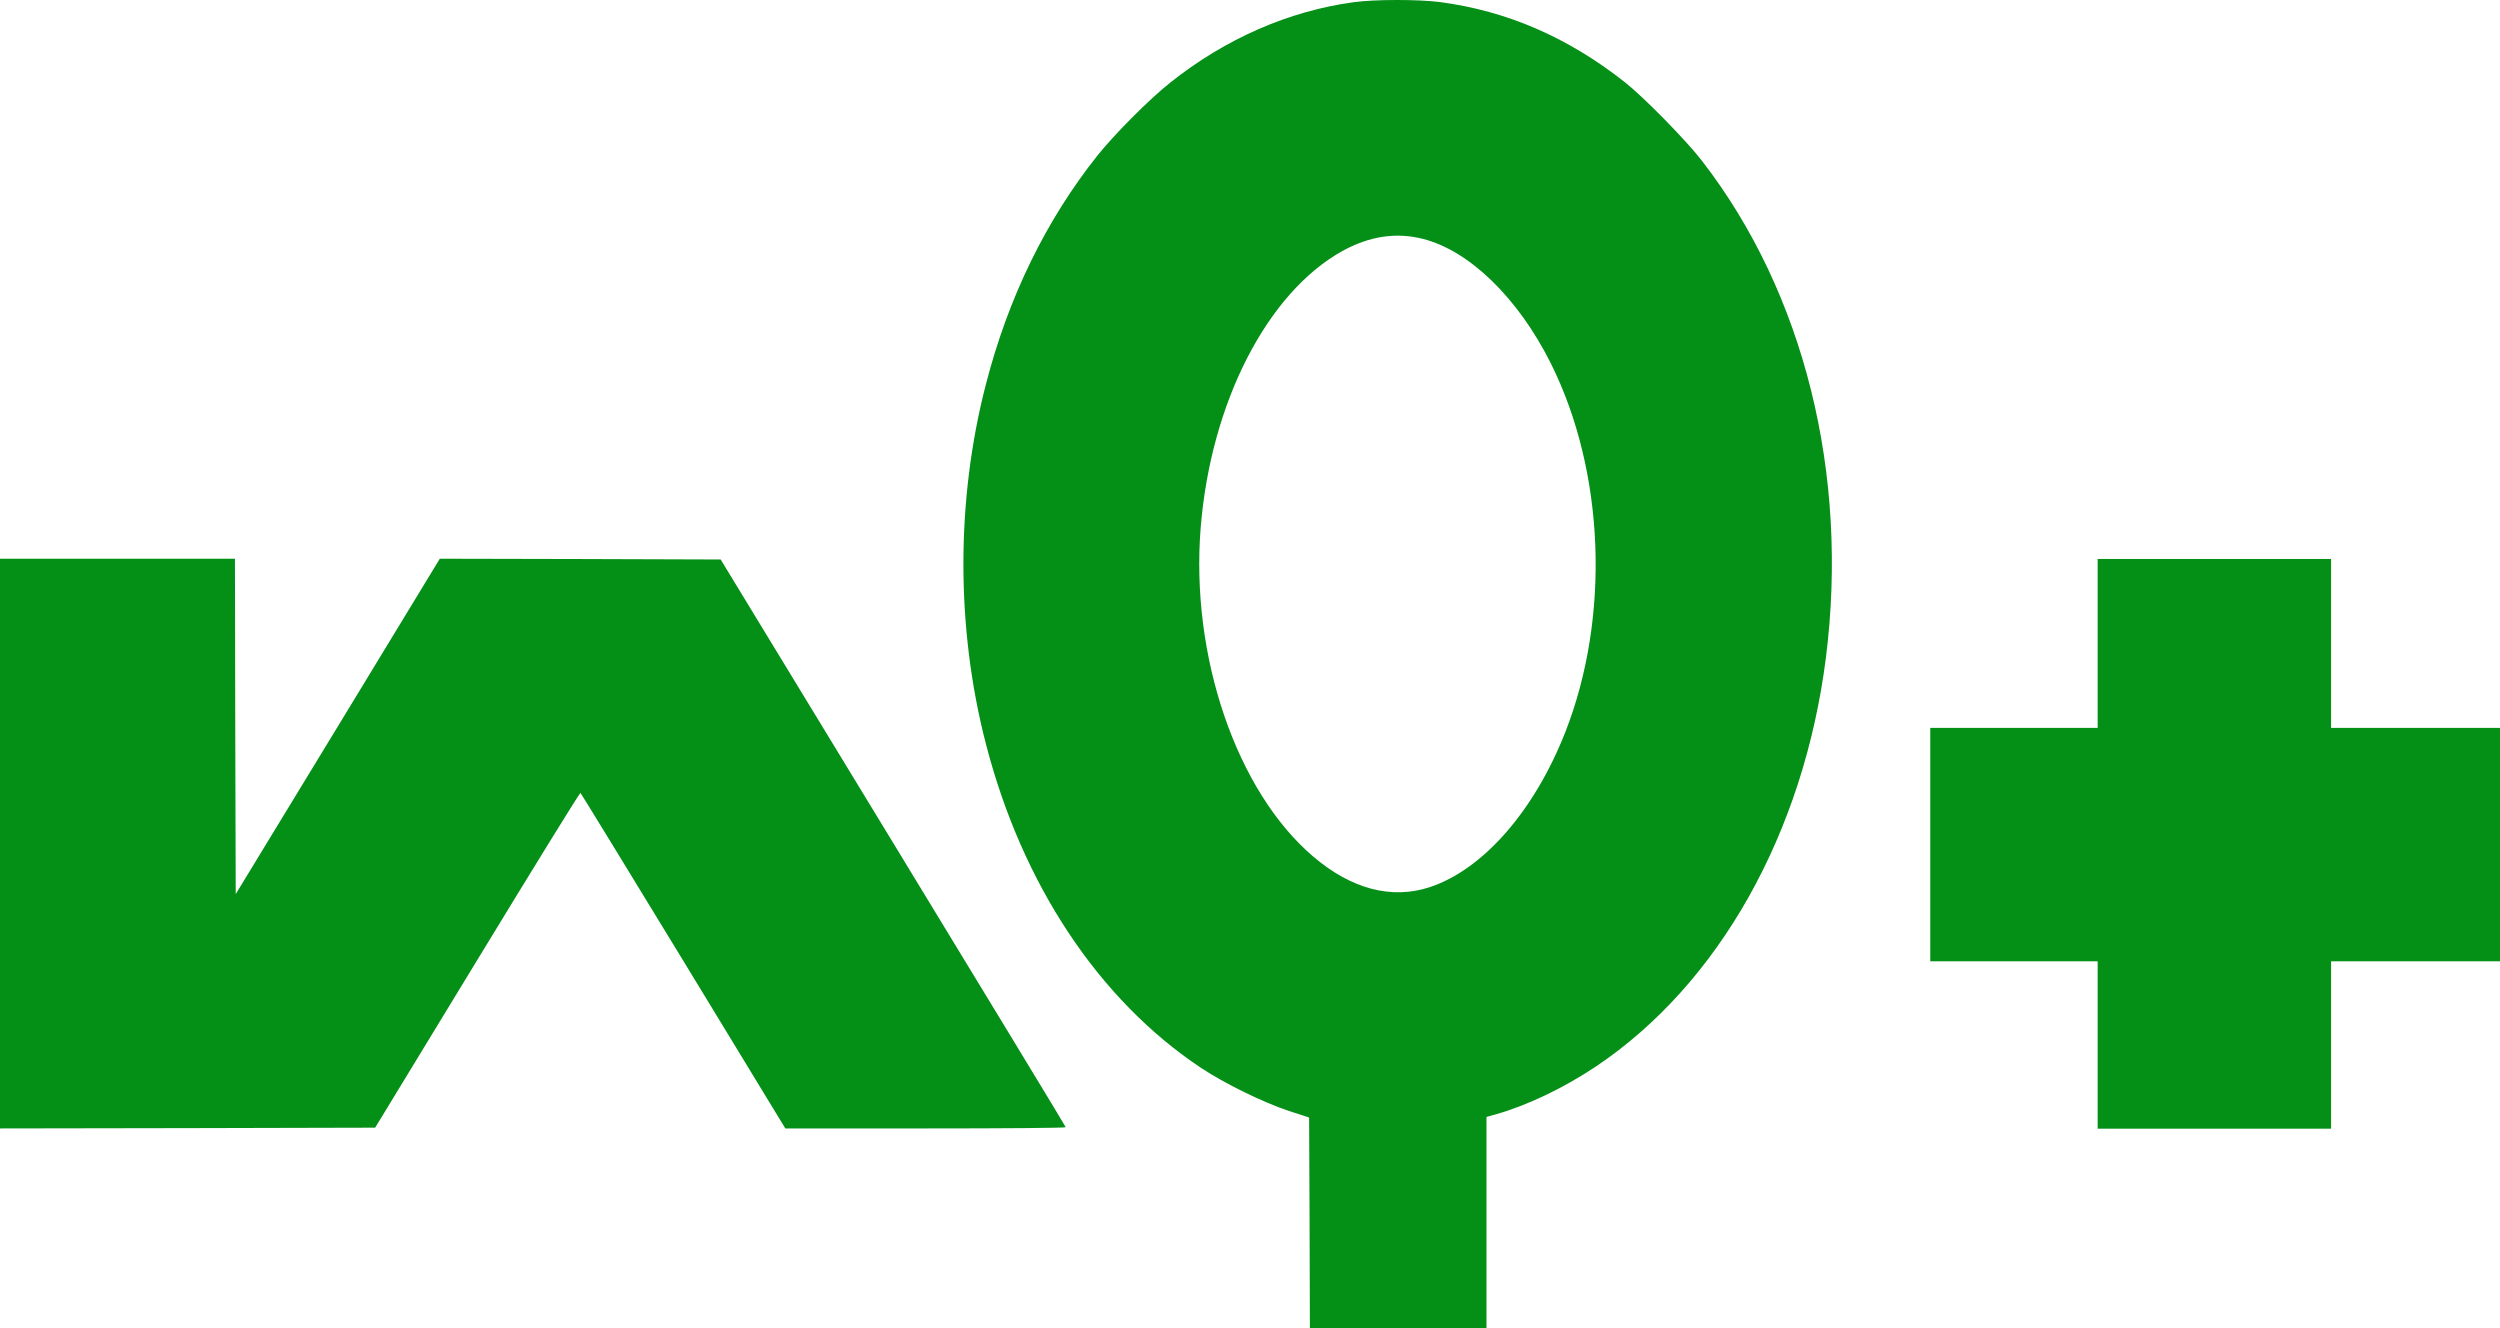 <?xml version="1.0" encoding="UTF-8"?> <svg xmlns="http://www.w3.org/2000/svg" width="1628" height="865" viewBox="0 0 1628 865" fill="none"> <path d="M881.5 1.438C839.3 7.138 797.9 25.238 762 53.838C748.5 64.538 725.8 87.338 714.6 101.338C681.1 143.538 656.6 193.638 642 250.338C622.5 325.638 622.5 409.038 642 484.338C665.6 575.838 715.5 651.038 782 695.338C797.2 705.438 822.2 717.738 839 723.338L852.5 727.738L852.8 796.338L853 864.838H910.5H968V796.038V727.338L974.8 725.438C995 719.638 1018.6 708.338 1039.5 694.338C1119.2 640.838 1174.5 542.638 1189 428.538C1204.2 308.638 1174.8 190.638 1108.4 104.838C1098.1 91.438 1070.3 63.138 1058 53.438C1020.9 24.238 981.4 7.138 937.7 1.338C923.3 -0.462 895.4 -0.462 881.5 1.438ZM926.5 155.538C956.8 163.138 988.5 193.938 1009.8 236.438C1045.1 306.938 1048.8 401.638 1019.3 476.838C999.1 528.138 965.8 566.238 931 577.738C906.2 585.838 880.1 579.038 855.1 557.738C805.2 515.138 775.1 427.238 781.9 343.438C788.5 262.138 825.2 190.638 874.2 163.438C891.8 153.738 909.2 151.138 926.5 155.538Z" fill="#048F17"></path> <path d="M0 549.338V734.838L122.2 734.638L244.3 734.338L310.8 625.138C347.4 565.038 377.6 516.038 378 516.338C378.3 516.538 408.5 565.838 445 625.738L511.4 734.838H602.7C652.9 734.838 694 734.538 694 734.038C694 733.638 643.4 650.338 581.6 548.838L469.3 364.338L377.8 364.038L286.4 363.838L220 473.038L153.5 582.238L153.2 473.038L153 363.838H76.5H0V549.338Z" fill="#048F17"></path> <rect x="1257" y="626" width="152" height="371" transform="rotate(-90 1257 626)" fill="#048F17"></rect> <rect x="1366" y="364" width="152" height="371" fill="#048F17"></rect> </svg> 